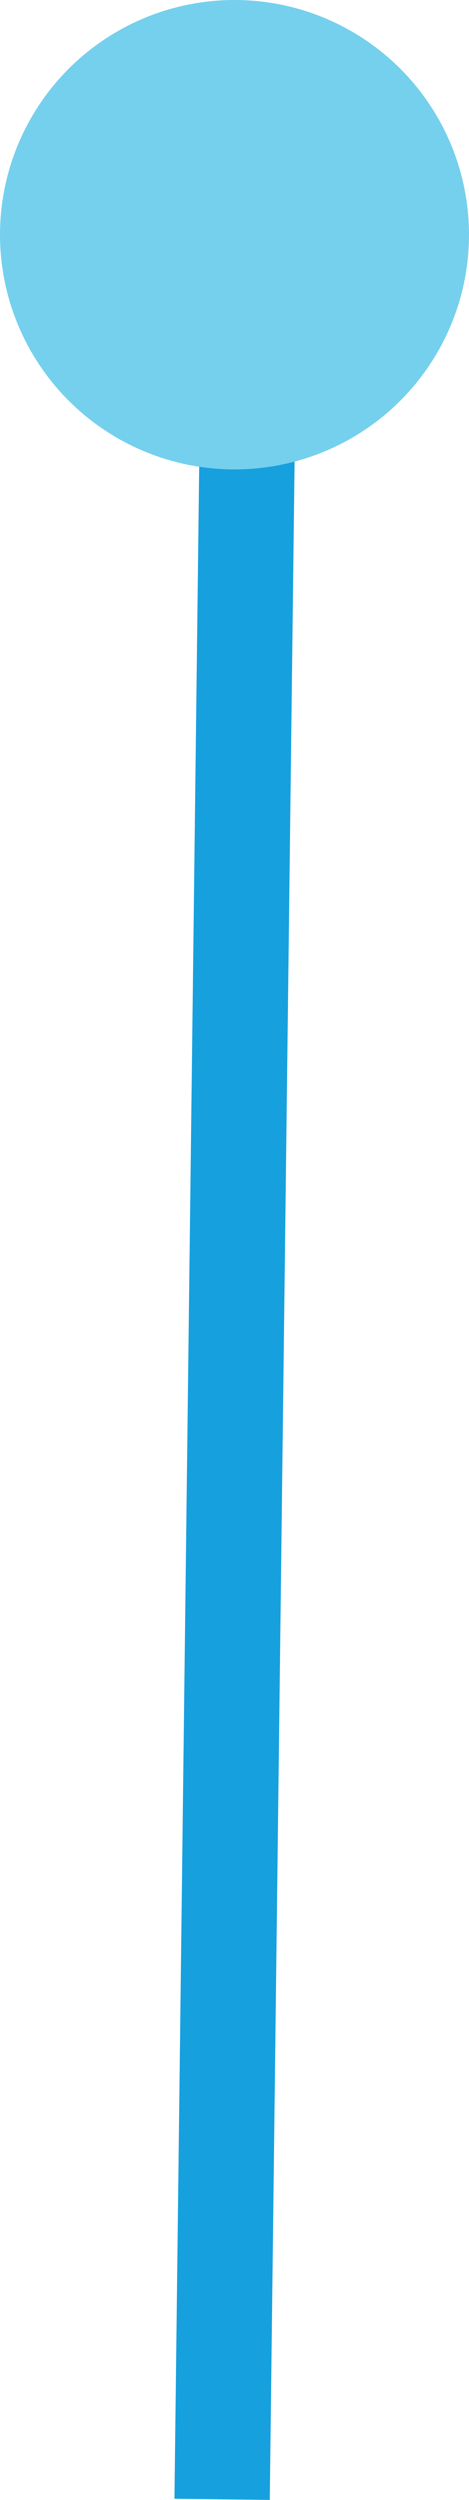 <svg id="Layer_2" data-name="Layer 2" xmlns="http://www.w3.org/2000/svg" width="9.84" height="52.402" viewBox="0 0 9.84 52.402">
  <g id="Layer_1" data-name="Layer 1">
    <line id="Line_5" data-name="Line 5" x1="0.53" y2="43.49" transform="translate(4.66 8.9)" fill="none" stroke="#16a0de" stroke-miterlimit="10" stroke-width="2"/>
    <circle id="Ellipse_123" data-name="Ellipse 123" cx="4.92" cy="4.92" r="4.92" transform="translate(0 0)" fill="#75d0ed"/>
  </g>
</svg>

